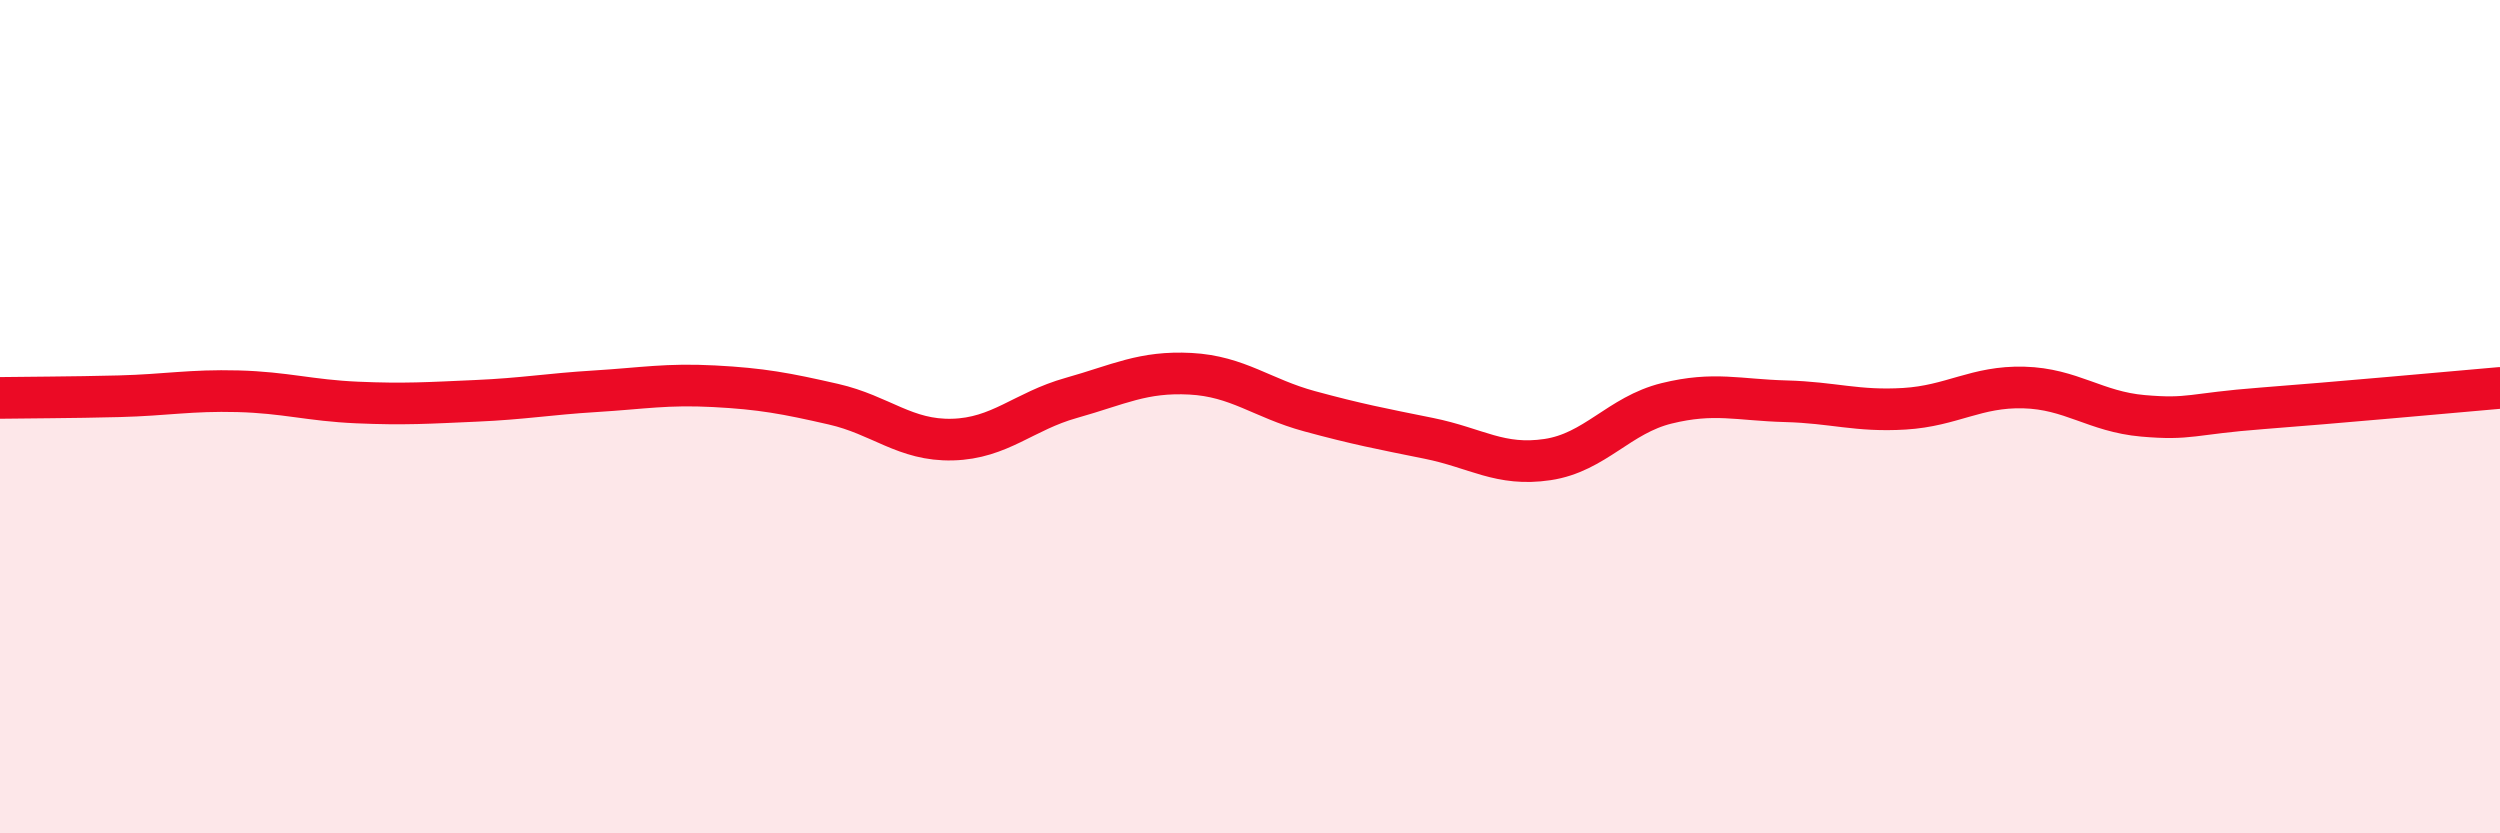 
    <svg width="60" height="20" viewBox="0 0 60 20" xmlns="http://www.w3.org/2000/svg">
      <path
        d="M 0,9.55 C 0.57,9.54 1.72,9.54 2.86,9.51 C 4,9.48 4.57,9.36 5.71,9.39 C 6.85,9.42 7.43,9.61 8.57,9.66 C 9.71,9.71 10.29,9.67 11.43,9.62 C 12.57,9.57 13.15,9.46 14.29,9.39 C 15.43,9.32 16,9.21 17.14,9.27 C 18.28,9.33 18.86,9.44 20,9.7 C 21.14,9.96 21.72,10.58 22.86,10.55 C 24,10.52 24.57,9.87 25.71,9.55 C 26.85,9.23 27.43,8.91 28.57,8.97 C 29.71,9.03 30.29,9.56 31.43,9.87 C 32.57,10.18 33.15,10.29 34.29,10.52 C 35.43,10.75 36,11.2 37.14,11.03 C 38.28,10.86 38.86,9.96 40,9.68 C 41.14,9.4 41.72,9.6 42.86,9.63 C 44,9.66 44.57,9.88 45.71,9.81 C 46.85,9.74 47.43,9.27 48.57,9.3 C 49.71,9.33 50.29,9.88 51.43,9.98 C 52.57,10.08 52.58,9.93 54.29,9.8 C 56,9.67 58.86,9.41 60,9.31L60 20L0 20Z"
        fill="#EB0A25"
        opacity="0.1"
        stroke-linecap="round"
        stroke-linejoin="round"
      />
      <path
        d="M 0,9.55 C 0.57,9.54 1.72,9.54 2.86,9.51 C 4,9.48 4.57,9.36 5.71,9.39 C 6.85,9.42 7.43,9.61 8.57,9.66 C 9.71,9.71 10.29,9.67 11.43,9.62 C 12.57,9.57 13.15,9.46 14.29,9.39 C 15.43,9.32 16,9.21 17.14,9.27 C 18.28,9.33 18.86,9.44 20,9.7 C 21.14,9.96 21.72,10.58 22.86,10.55 C 24,10.52 24.57,9.87 25.71,9.55 C 26.85,9.23 27.43,8.91 28.57,8.97 C 29.71,9.03 30.29,9.56 31.43,9.87 C 32.57,10.18 33.15,10.29 34.29,10.52 C 35.43,10.75 36,11.2 37.14,11.03 C 38.28,10.86 38.86,9.96 40,9.68 C 41.14,9.4 41.72,9.6 42.86,9.63 C 44,9.66 44.57,9.88 45.71,9.81 C 46.85,9.74 47.43,9.27 48.57,9.3 C 49.71,9.33 50.29,9.88 51.43,9.98 C 52.57,10.08 52.58,9.93 54.29,9.8 C 56,9.67 58.86,9.41 60,9.31"
        stroke="#EB0A25"
        stroke-width="1"
        fill="none"
        stroke-linecap="round"
        stroke-linejoin="round"
      />
    </svg>
  